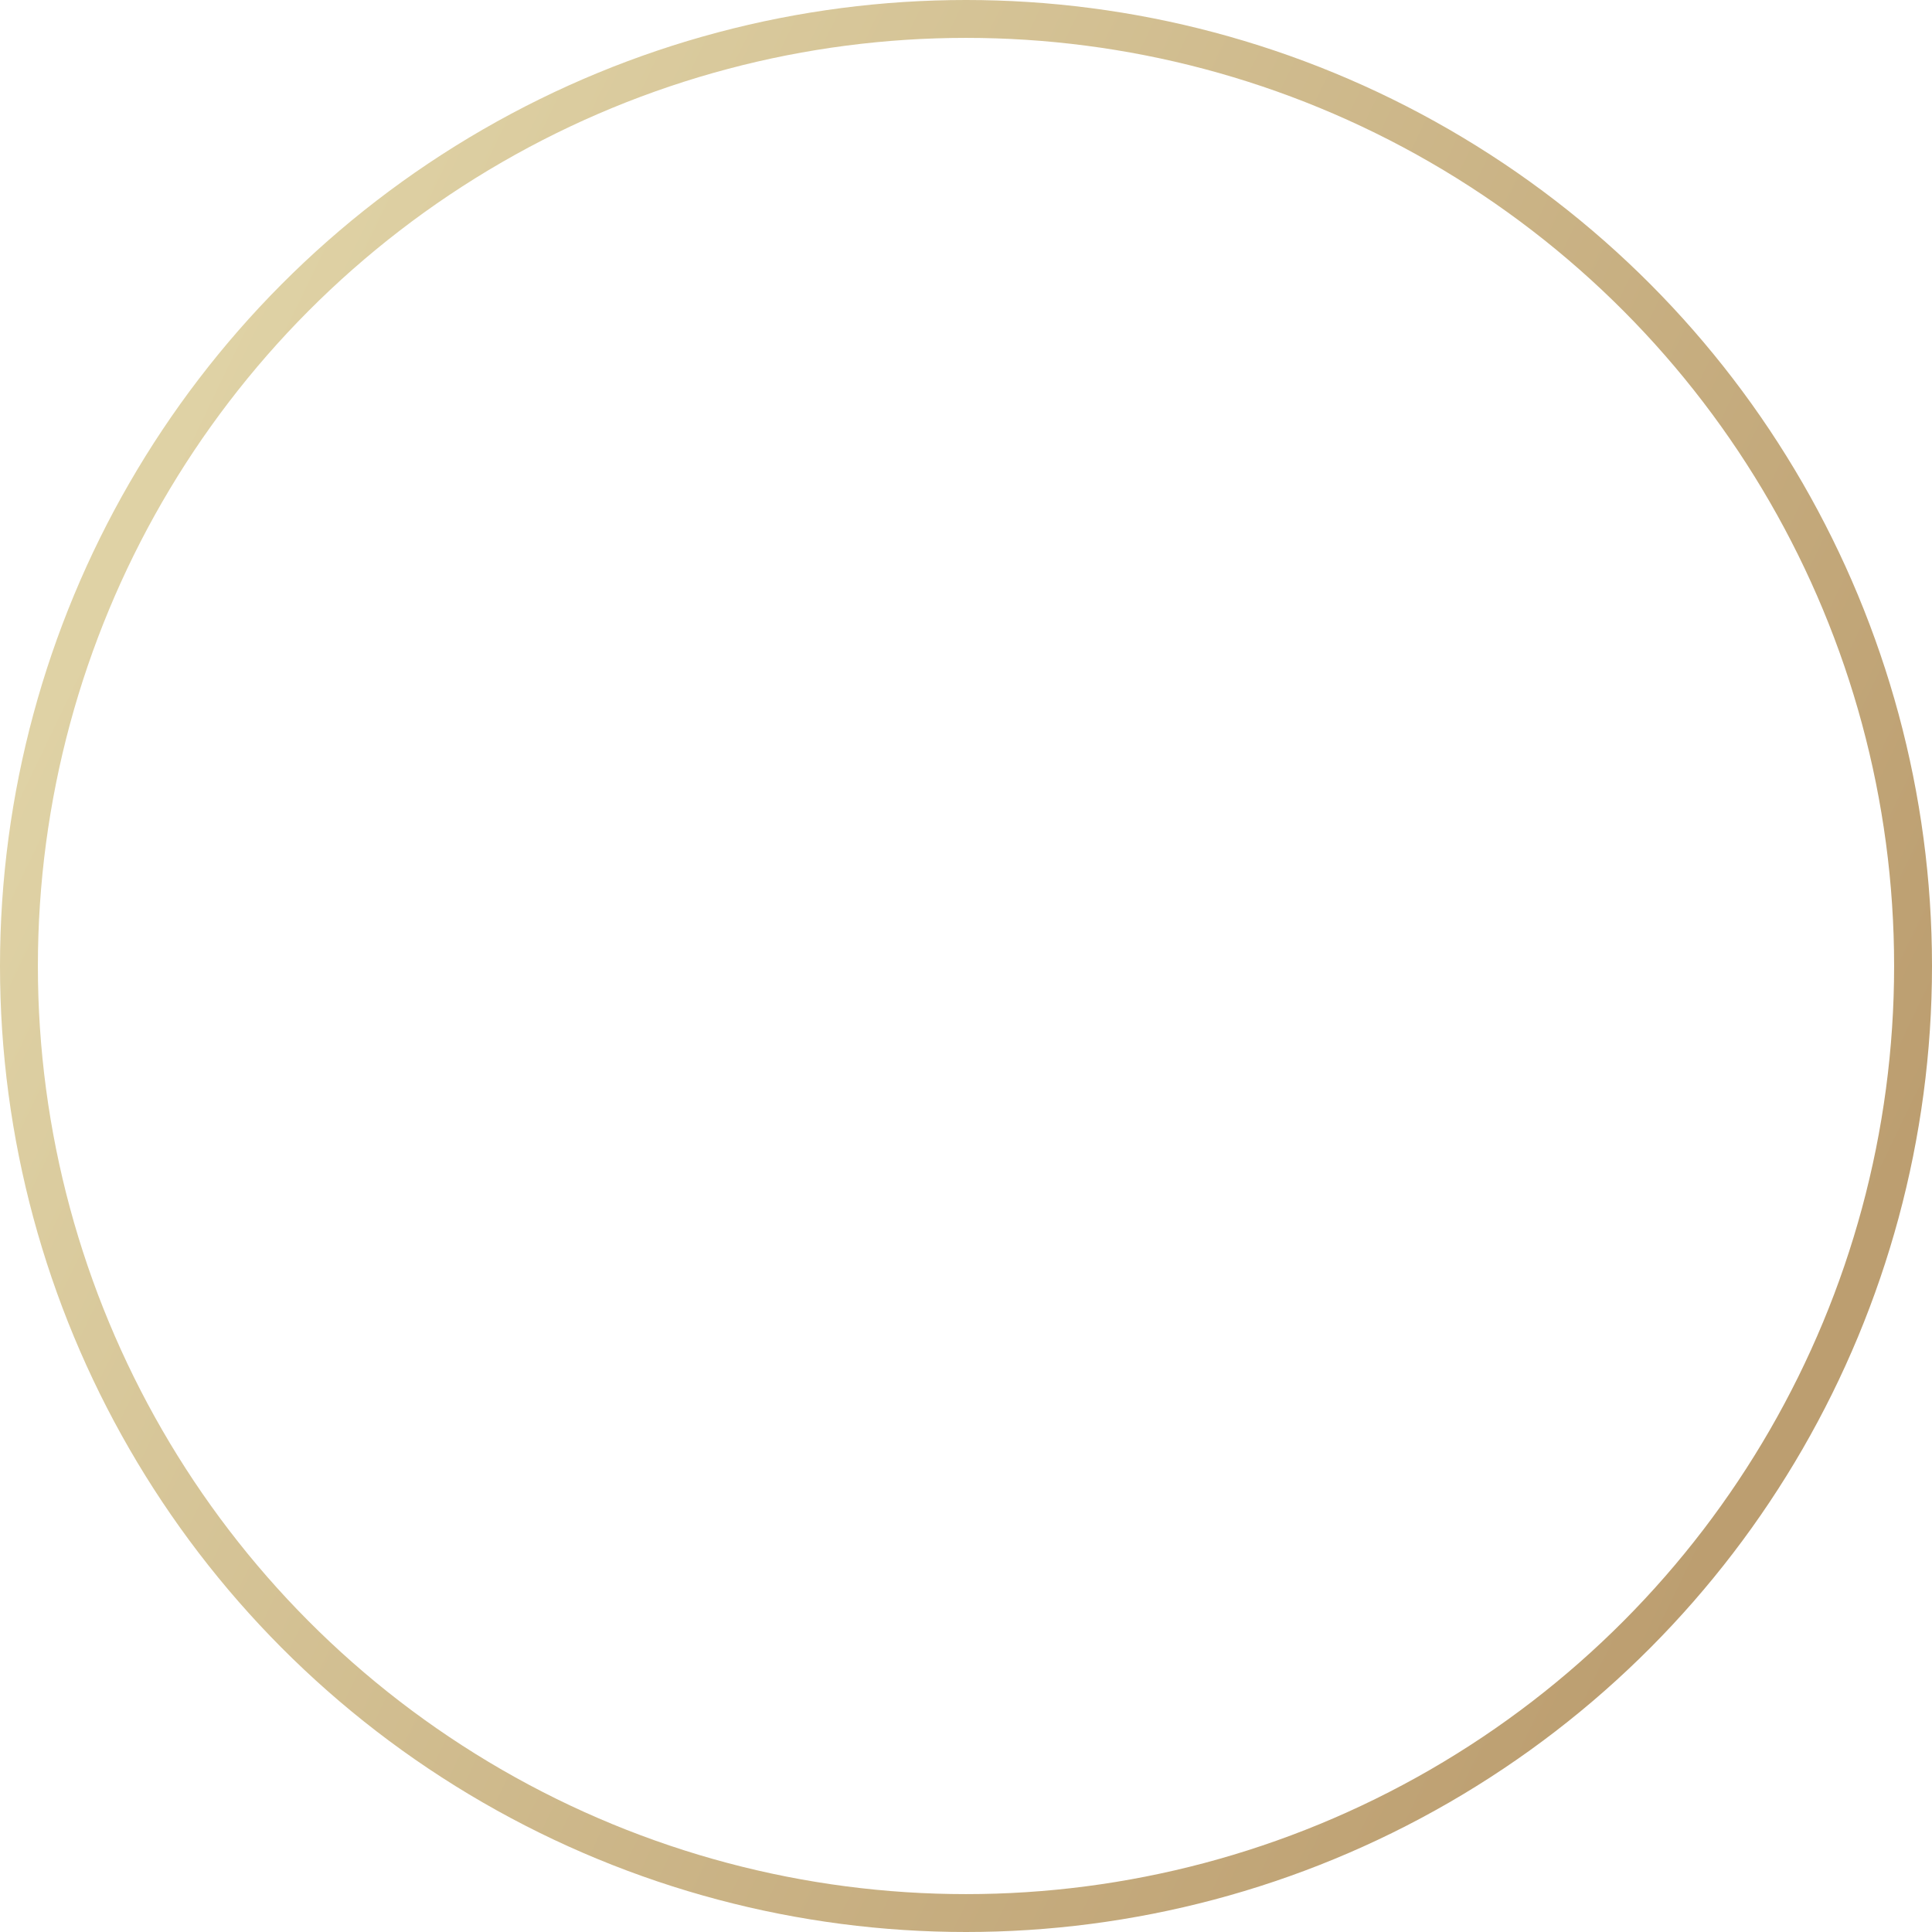 <?xml version="1.0" encoding="UTF-8"?> <svg xmlns="http://www.w3.org/2000/svg" width="51" height="51" viewBox="0 0 51 51" fill="none"> <circle cx="25.5" cy="25.5" r="25" stroke="url(#paint0_linear_3529_15248)"></circle> <defs> <linearGradient id="paint0_linear_3529_15248" x1="-2.125" y1="25.5" x2="42.385" y2="46.948" gradientUnits="userSpaceOnUse"> <stop stop-color="#DFD2A5"></stop> <stop offset="1" stop-color="#BC9E70"></stop> </linearGradient> </defs> </svg> 